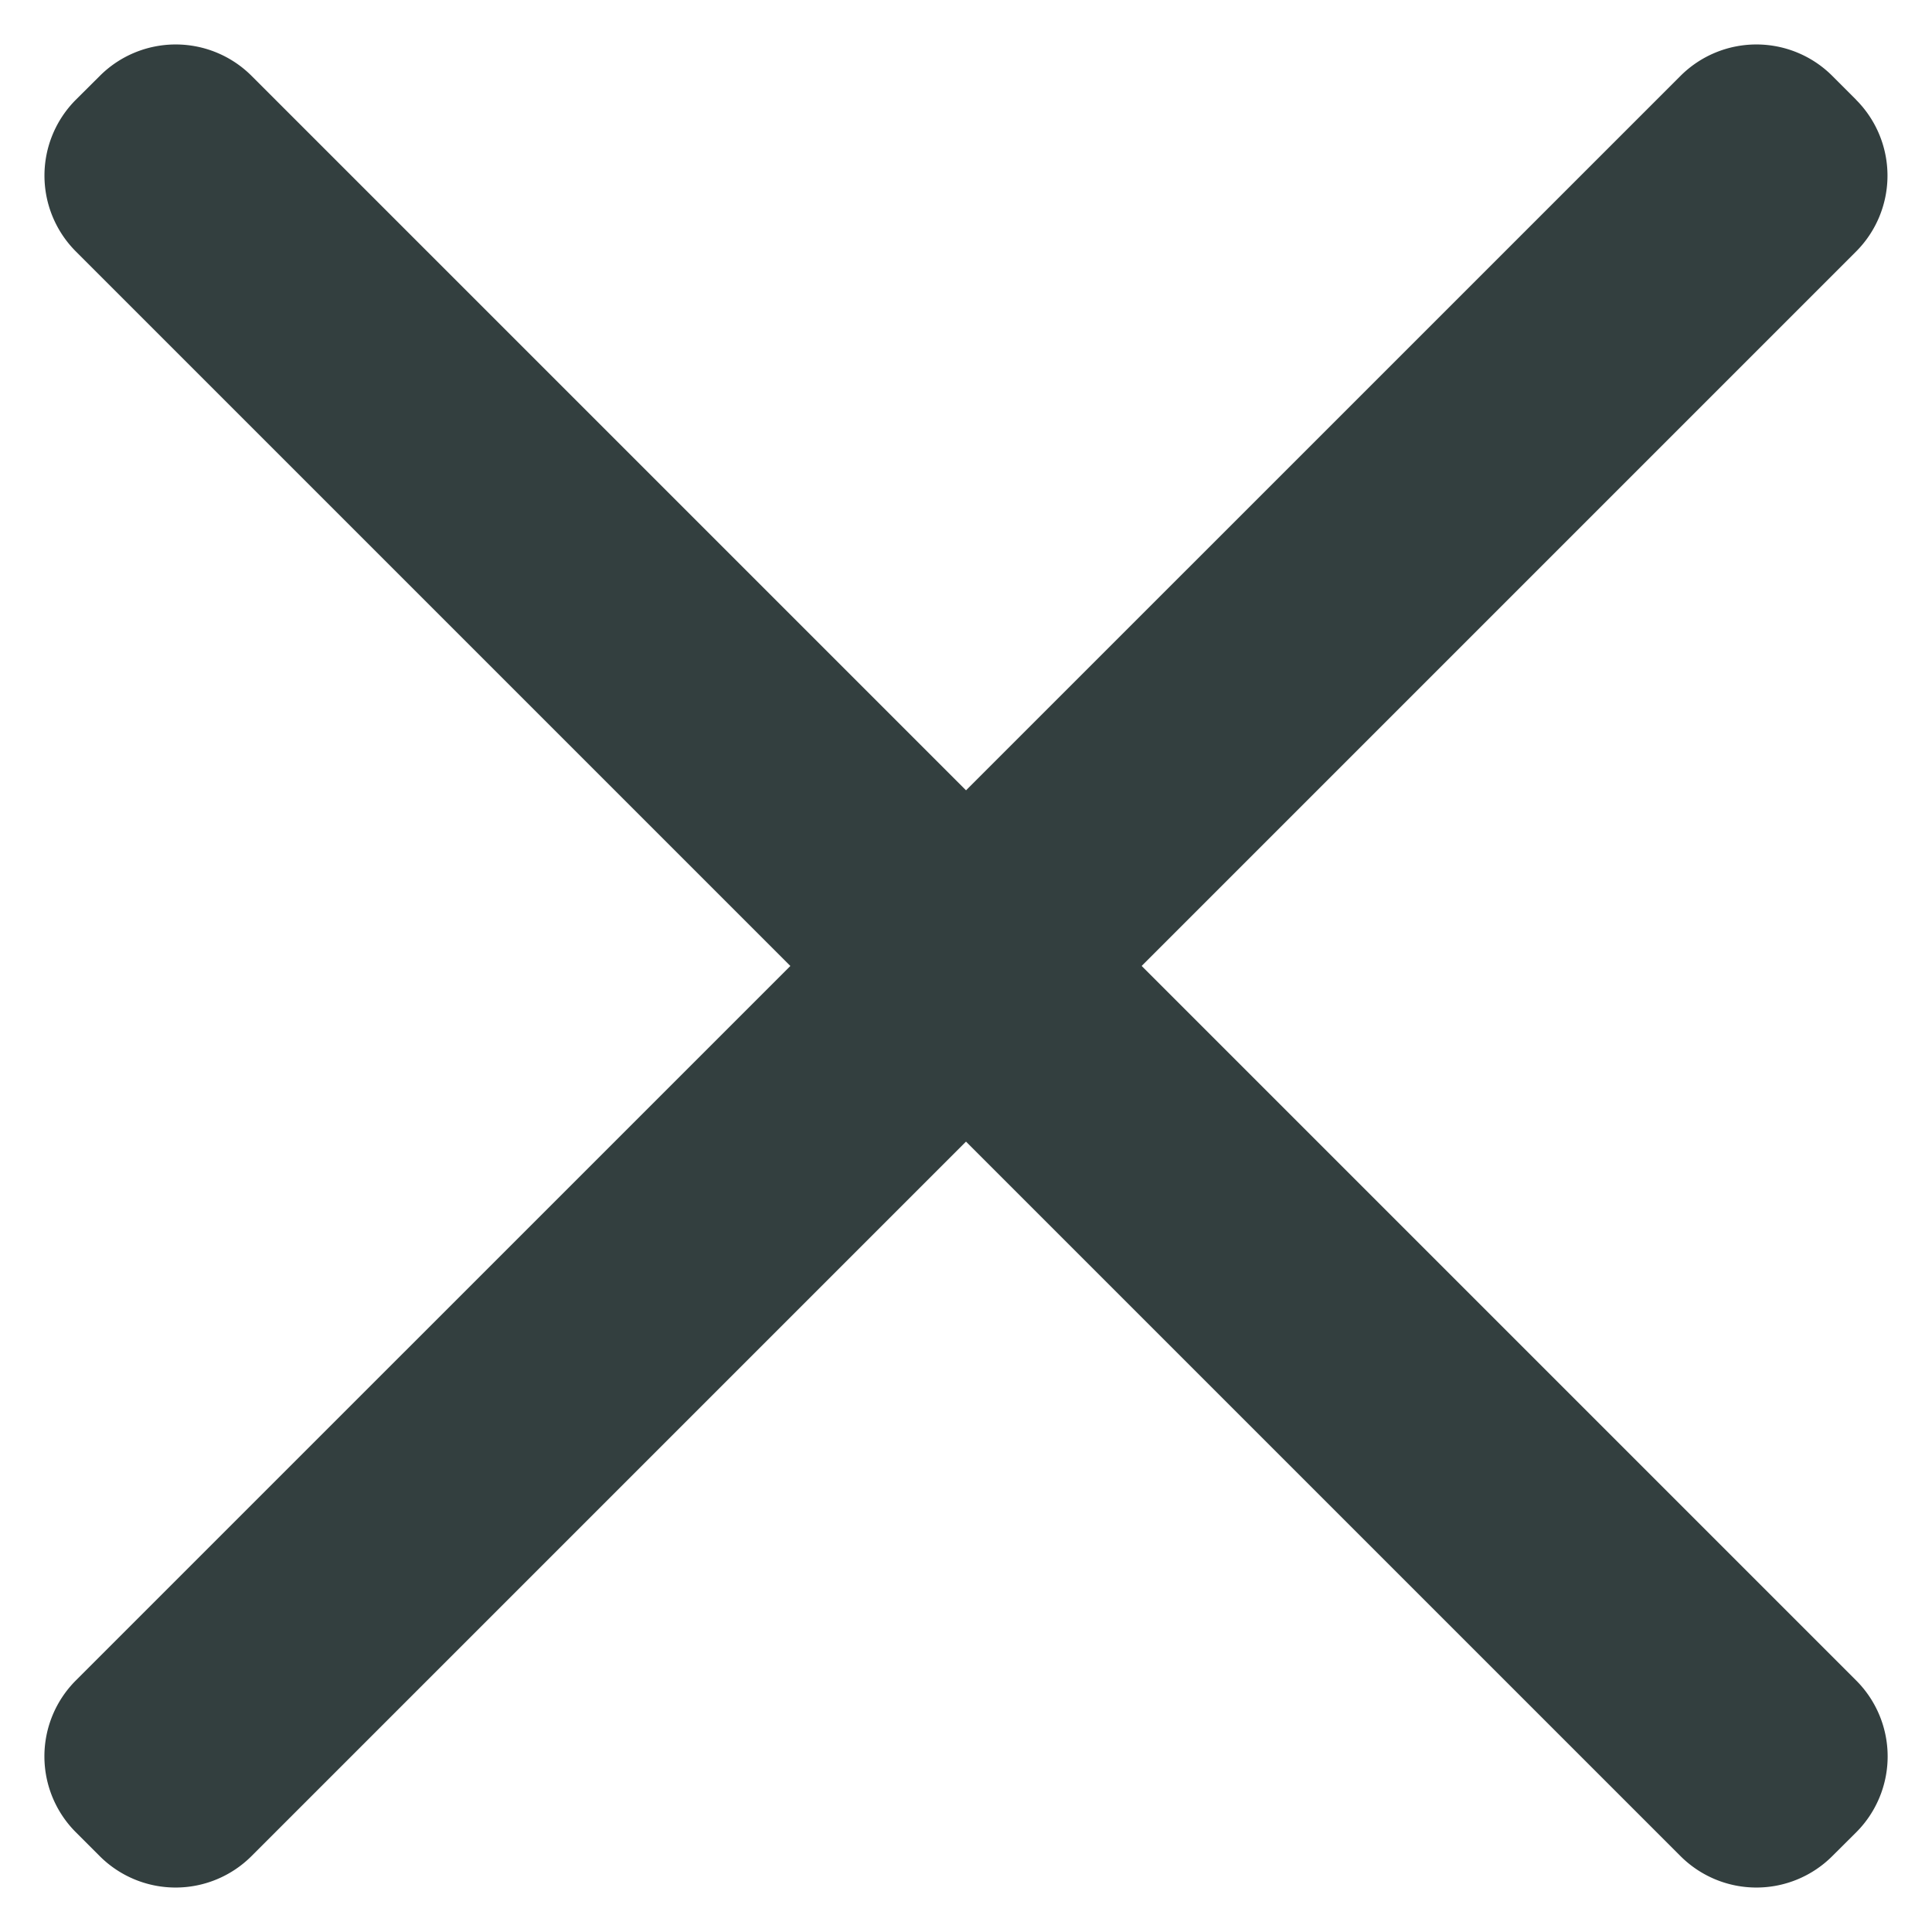 <svg width="18" height="18" fill="none" xmlns="http://www.w3.org/2000/svg"><path fill-rule="evenodd" clip-rule="evenodd" d="M17.293.93a1 1 0 0 1 0 1.413l-14.95 14.95a1 1 0 0 1-1.414 0l-.222-.222a1 1 0 0 1 0-1.415L15.657.707a1 1 0 0 1 1.414 0l.222.222Z" fill="#333F3F"/><path fill-rule="evenodd" clip-rule="evenodd" d="M.93.707a1 1 0 0 1 1.414 0l14.95 14.95a1 1 0 0 1 0 1.414l-.223.222a1 1 0 0 1-1.414 0L.707 2.343a1 1 0 0 1 0-1.414L.93.707Z" fill="#333F3F"/></svg>
